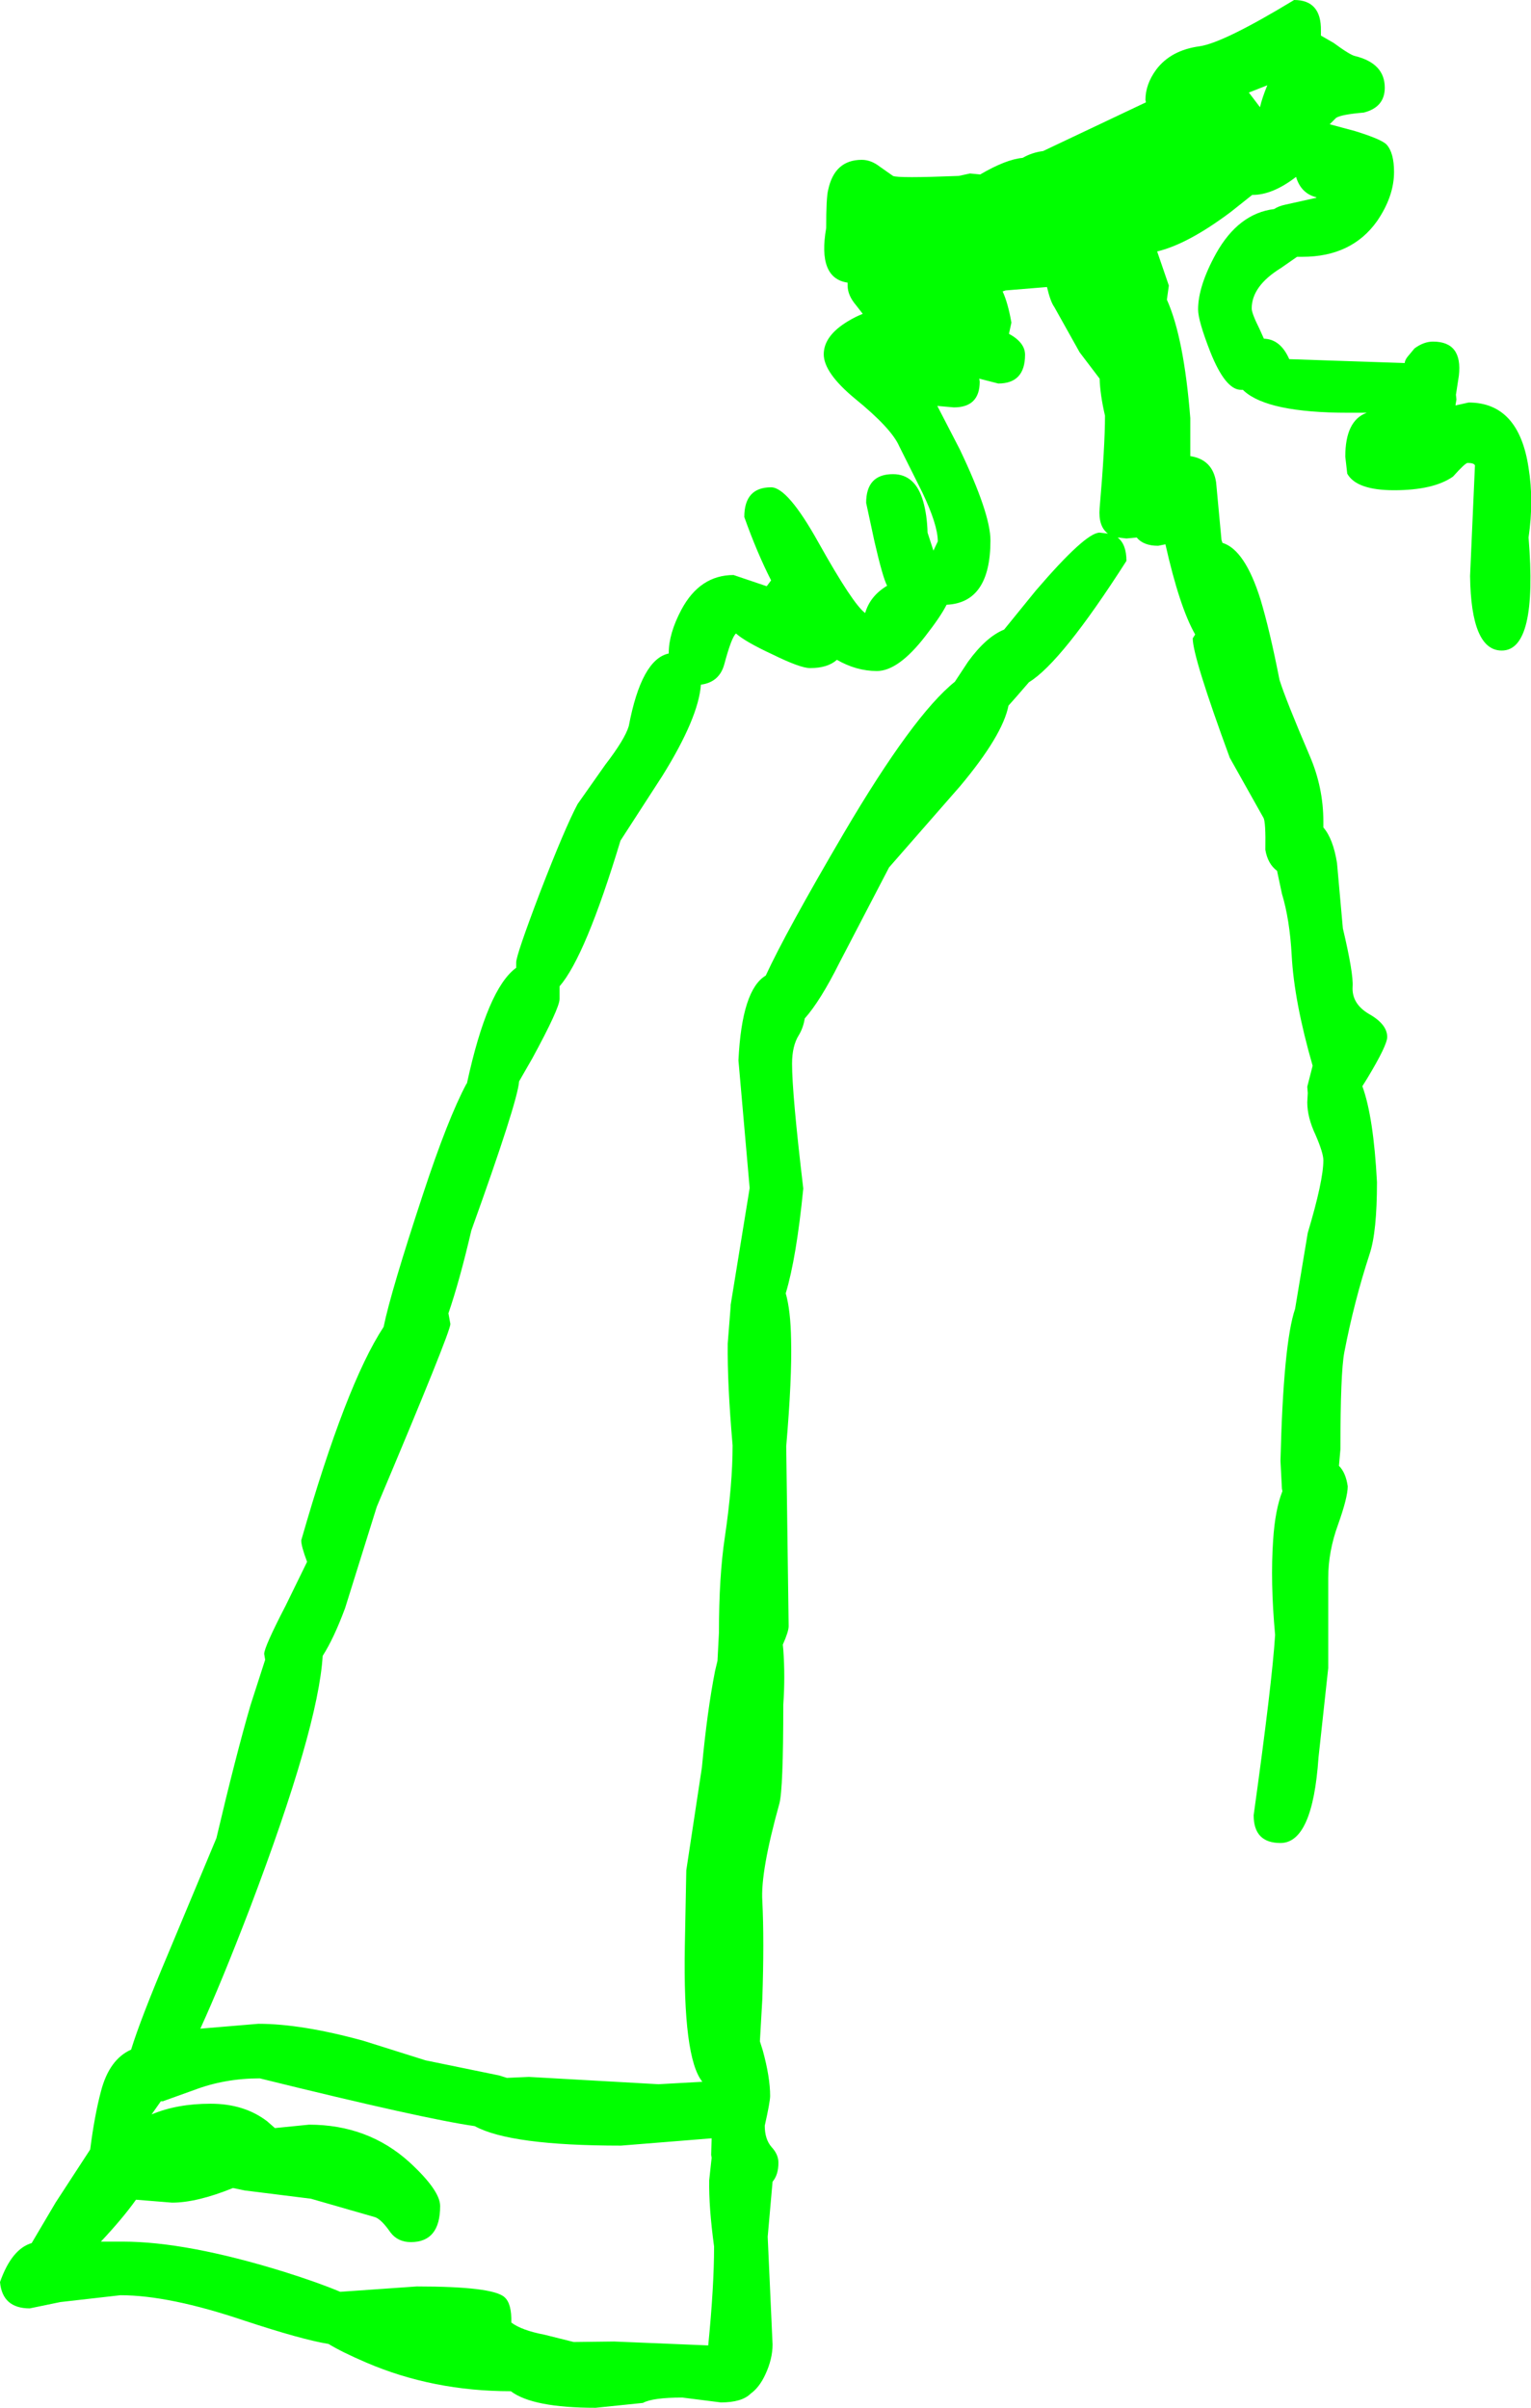<?xml version="1.0" encoding="UTF-8" standalone="no"?>
<svg xmlns:xlink="http://www.w3.org/1999/xlink" height="247.05px" width="157.05px" xmlns="http://www.w3.org/2000/svg">
  <g transform="matrix(1.0, 0.0, 0.0, 1.0, 100.0, -118.25)">
    <path d="M41.25 140.95 Q38.65 144.6 33.6 144.6 L33.05 144.6 31.4 145.75 Q28.4 147.6 28.4 149.9 28.4 150.4 29.2 152.0 L29.65 153.0 Q31.35 153.05 32.25 155.1 L44.1 155.5 Q44.1 155.15 44.6 154.6 L45.1 154.0 Q46.05 153.3 47.0 153.3 50.05 153.3 49.65 156.8 L49.35 158.75 49.4 159.25 49.3 159.85 50.65 159.55 Q55.8 159.55 56.8 166.25 57.35 169.6 56.8 173.4 57.75 185.0 54.05 185.0 50.9 185.0 50.8 177.35 L51.3 166.0 Q51.2 165.75 50.55 165.75 50.3 165.75 49.05 167.15 47.05 168.55 43.0 168.55 39.15 168.55 38.2 166.85 L38.0 165.1 Q38.0 161.4 40.2 160.6 L38.3 160.6 Q30.05 160.6 27.6 158.35 L27.5 158.25 27.3 158.25 Q25.7 158.25 24.15 154.35 22.9 151.15 22.9 150.0 22.9 147.6 24.75 144.25 27.05 140.15 30.7 139.7 31.15 139.4 31.85 139.25 L35.0 138.55 35.05 138.5 Q33.45 138.1 32.95 136.4 30.55 138.25 28.5 138.25 L28.45 138.25 26.25 140.0 Q21.85 143.3 18.7 144.05 L19.9 147.55 19.7 149.0 Q21.45 152.9 22.1 161.15 L22.1 165.05 Q24.4 165.4 24.75 167.75 L25.3 173.65 25.4 173.95 Q27.7 174.65 29.3 179.75 30.25 182.9 31.25 188.0 31.85 189.95 34.35 195.8 35.75 199.05 35.75 202.55 L35.75 203.15 Q36.75 204.3 37.15 206.8 L37.75 213.5 Q38.85 218.15 38.75 219.5 38.65 221.25 40.45 222.3 42.3 223.35 42.3 224.65 42.3 225.5 40.25 228.9 L39.75 229.7 Q40.9 232.85 41.25 239.55 41.25 244.65 40.5 246.9 38.9 251.8 37.9 257.0 37.5 259.1 37.5 266.95 L37.35 268.65 Q38.05 269.35 38.25 270.75 38.25 271.9 37.25 274.7 36.25 277.45 36.25 280.15 L36.25 289.4 35.25 298.6 Q34.65 307.35 31.35 307.35 28.6 307.35 28.6 304.5 30.5 290.85 30.8 286.0 30.3 280.55 30.6 276.25 30.8 273.15 31.55 271.25 L31.5 271.0 31.35 268.15 Q31.65 256.05 32.85 252.55 L34.15 244.75 Q35.75 239.4 35.75 237.3 35.75 236.55 34.95 234.7 34.1 232.9 34.1 231.35 L34.15 230.4 34.1 229.75 34.65 227.6 Q32.75 221.0 32.5 216.25 32.3 212.6 31.5 209.95 L31.0 207.6 Q30.05 206.9 29.8 205.45 29.85 202.55 29.6 202.15 L26.15 196.0 Q22.35 185.65 22.35 183.75 L22.6 183.35 Q21.0 180.55 19.55 174.1 L18.8 174.25 Q17.3 174.25 16.6 173.4 L15.55 173.5 14.65 173.4 Q15.55 174.1 15.55 175.8 8.9 186.2 5.55 188.25 L4.25 189.75 3.45 190.65 Q2.85 193.7 -1.5 198.9 L-8.8 207.25 -13.9 217.05 Q-15.85 220.95 -17.45 222.75 -17.6 223.7 -18.05 224.45 -18.75 225.55 -18.75 227.4 -18.75 230.5 -17.6 240.2 -18.3 247.3 -19.4 250.95 -18.9 252.7 -18.85 255.7 -18.75 259.65 -19.35 266.65 L-19.1 285.1 Q-19.1 285.65 -19.7 287.0 L-19.65 287.5 Q-19.45 290.3 -19.65 293.15 -19.65 301.8 -20.05 303.3 -22.0 310.3 -21.8 313.3 -21.6 317.35 -21.8 323.35 L-22.05 327.7 -21.75 328.65 Q-21.0 331.4 -21.0 333.3 -21.0 333.9 -21.55 336.35 -21.55 337.75 -20.85 338.55 -20.15 339.3 -20.15 340.15 -20.15 341.4 -20.75 342.1 L-21.25 347.75 -20.75 358.8 Q-20.75 360.3 -21.5 361.9 -22.1 363.2 -23.0 363.85 -23.9 364.75 -26.05 364.75 L-30.0 364.25 Q-33.05 364.25 -34.05 364.8 L-38.9 365.3 Q-45.35 365.3 -47.6 363.6 -55.6 363.6 -62.45 360.65 -64.9 359.6 -66.3 358.75 -69.05 358.3 -74.95 356.35 -82.65 353.75 -87.65 353.75 L-93.8 354.45 -96.95 355.1 Q-99.75 355.1 -100.0 352.4 -98.8 349.0 -96.75 348.4 L-94.3 344.25 -90.75 338.8 Q-90.3 335.3 -89.65 332.85 -88.8 329.55 -86.55 328.55 -85.6 325.45 -82.75 318.7 L-77.8 306.85 Q-75.8 298.35 -74.3 293.2 L-72.8 288.55 -72.9 287.95 Q-72.9 287.25 -70.7 283.0 L-68.5 278.5 Q-69.1 276.9 -69.1 276.3 -64.5 260.25 -60.65 254.4 -59.9 250.75 -56.6 240.75 -54.05 233.0 -52.15 229.45 L-52.1 229.4 Q-50.0 219.7 -47.05 217.55 L-47.05 217.0 Q-47.05 216.25 -44.6 209.8 -42.05 203.2 -40.75 200.75 L-37.9 196.7 Q-35.9 194.1 -35.5 192.75 -34.2 185.9 -31.4 185.3 L-31.4 185.25 Q-31.4 183.25 -30.1 180.8 -28.2 177.25 -24.75 177.25 L-21.35 178.4 -20.9 177.8 Q-22.35 174.95 -23.65 171.3 -23.65 168.25 -20.9 168.25 -19.2 168.25 -16.05 173.9 -12.5 180.25 -11.25 181.15 -10.75 179.4 -9.0 178.35 -9.45 177.5 -10.3 173.8 L-11.15 169.85 Q-11.15 166.9 -8.4 166.9 -6.1 166.9 -5.3 169.7 -4.9 171.1 -4.85 172.9 L-4.25 174.75 -3.8 173.8 Q-3.8 172.1 -5.4 168.75 L-7.75 164.05 Q-8.55 162.2 -12.3 159.15 -15.5 156.5 -15.5 154.6 -15.5 152.7 -13.0 151.2 -12.25 150.75 -11.5 150.45 L-12.2 149.55 Q-13.05 148.55 -13.05 147.55 L-13.05 147.25 Q-16.15 146.8 -15.25 141.65 -15.25 138.5 -15.05 137.75 -14.4 134.65 -11.6 134.65 -10.65 134.65 -9.75 135.35 L-8.4 136.3 Q-7.9 136.55 -1.65 136.3 L-0.5 136.05 0.55 136.15 Q3.2 134.6 4.9 134.45 5.85 133.9 7.0 133.75 L17.55 128.75 17.5 128.5 Q17.5 126.9 18.6 125.4 20.1 123.4 23.05 123.0 25.5 122.65 32.75 118.25 35.55 118.25 35.5 121.4 L35.5 121.9 36.8 122.65 Q38.5 123.9 39.0 124.0 42.05 124.75 42.05 127.25 42.05 129.25 39.9 129.8 37.55 130.0 37.05 130.35 L36.4 131.0 39.0 131.7 Q41.75 132.55 42.25 133.1 43.0 133.95 43.0 135.9 43.0 138.4 41.25 140.95 M2.85 148.15 Q3.4 149.35 3.75 151.35 L3.5 152.5 Q5.15 153.4 5.15 154.65 5.15 157.6 2.4 157.6 L0.45 157.1 0.5 157.4 Q0.5 160.05 -2.15 160.05 L-3.85 159.9 -1.55 164.35 Q1.6 170.95 1.6 173.7 1.6 180.1 -2.9 180.3 -3.5 181.5 -5.1 183.55 -7.85 187.1 -10.05 187.1 -12.15 187.1 -14.15 185.95 -15.1 186.8 -16.9 186.8 -17.9 186.8 -20.75 185.4 -23.55 184.1 -24.5 183.25 -24.95 183.6 -25.7 186.4 -26.2 188.25 -28.1 188.5 -28.35 191.9 -32.05 197.85 L-36.35 204.5 Q-39.95 216.4 -42.6 219.45 L-42.6 220.75 Q-42.6 221.7 -45.4 226.85 L-46.75 229.2 Q-46.9 231.3 -51.65 244.5 -52.85 249.65 -54.0 253.0 L-53.8 254.1 Q-53.8 254.95 -61.35 272.85 L-64.6 283.25 Q-65.75 286.35 -66.9 288.15 -67.35 295.55 -74.35 314.0 -77.3 321.7 -79.45 326.4 L-73.5 325.9 Q-69.05 325.9 -62.7 327.65 L-56.35 329.65 -48.8 331.2 -48.0 331.45 -45.75 331.35 -32.45 332.1 -27.95 331.85 Q-29.95 329.4 -29.75 317.95 L-29.6 310.15 -28.0 299.6 Q-27.45 293.75 -26.65 289.7 L-26.4 288.65 -26.25 285.75 Q-26.25 280.0 -25.65 276.0 -24.85 270.6 -24.85 266.55 -25.4 260.2 -25.35 256.1 L-25.05 252.3 -25.05 252.15 -23.1 240.15 -24.25 227.05 Q-23.9 219.8 -21.45 218.35 -19.4 213.9 -13.45 203.75 -6.3 191.6 -2.05 188.2 L-0.7 186.15 Q1.15 183.6 3.0 182.85 L6.25 178.85 Q11.35 172.9 12.8 172.9 L13.65 173.0 Q12.65 172.25 12.8 170.4 13.35 164.05 13.35 160.9 12.85 158.75 12.8 157.1 L10.75 154.4 8.15 149.75 Q7.75 149.2 7.4 147.7 L3.15 148.05 2.85 148.15 M30.0 127.0 L28.1 127.75 28.15 127.8 29.25 129.25 Q29.45 128.35 30.0 127.0 M-84.45 335.2 Q-81.85 334.1 -78.4 334.1 -74.95 334.1 -72.6 335.9 L-71.8 336.6 -68.3 336.25 Q-62.25 336.25 -58.0 340.1 -54.85 343.0 -54.85 344.6 -54.85 348.3 -57.85 348.3 -59.2 348.3 -59.95 347.3 -60.85 346.0 -61.5 345.75 L-68.1 343.85 -74.9 343.0 -76.1 342.75 Q-79.8 344.25 -82.35 344.25 L-86.05 343.95 Q-87.4 345.85 -89.65 348.25 L-87.4 348.25 Q-80.85 348.25 -70.85 351.35 -67.35 352.45 -65.1 353.4 L-57.25 352.85 Q-49.45 352.85 -48.25 353.95 -47.5 354.6 -47.55 356.55 -46.5 357.35 -44.15 357.8 L-41.15 358.55 -37.0 358.5 -27.35 358.9 Q-26.75 352.85 -26.75 348.75 -27.3 344.7 -27.25 341.95 L-27.0 339.65 -27.05 339.35 -27.0 337.65 -36.3 338.4 Q-47.65 338.4 -51.3 336.4 -56.55 335.65 -73.35 331.5 -76.95 331.5 -80.1 332.7 L-83.3 333.85 -83.5 333.85 -84.45 335.2" fill="#00ff00" fill-rule="evenodd" stroke="none"/>
  </g>
</svg>
